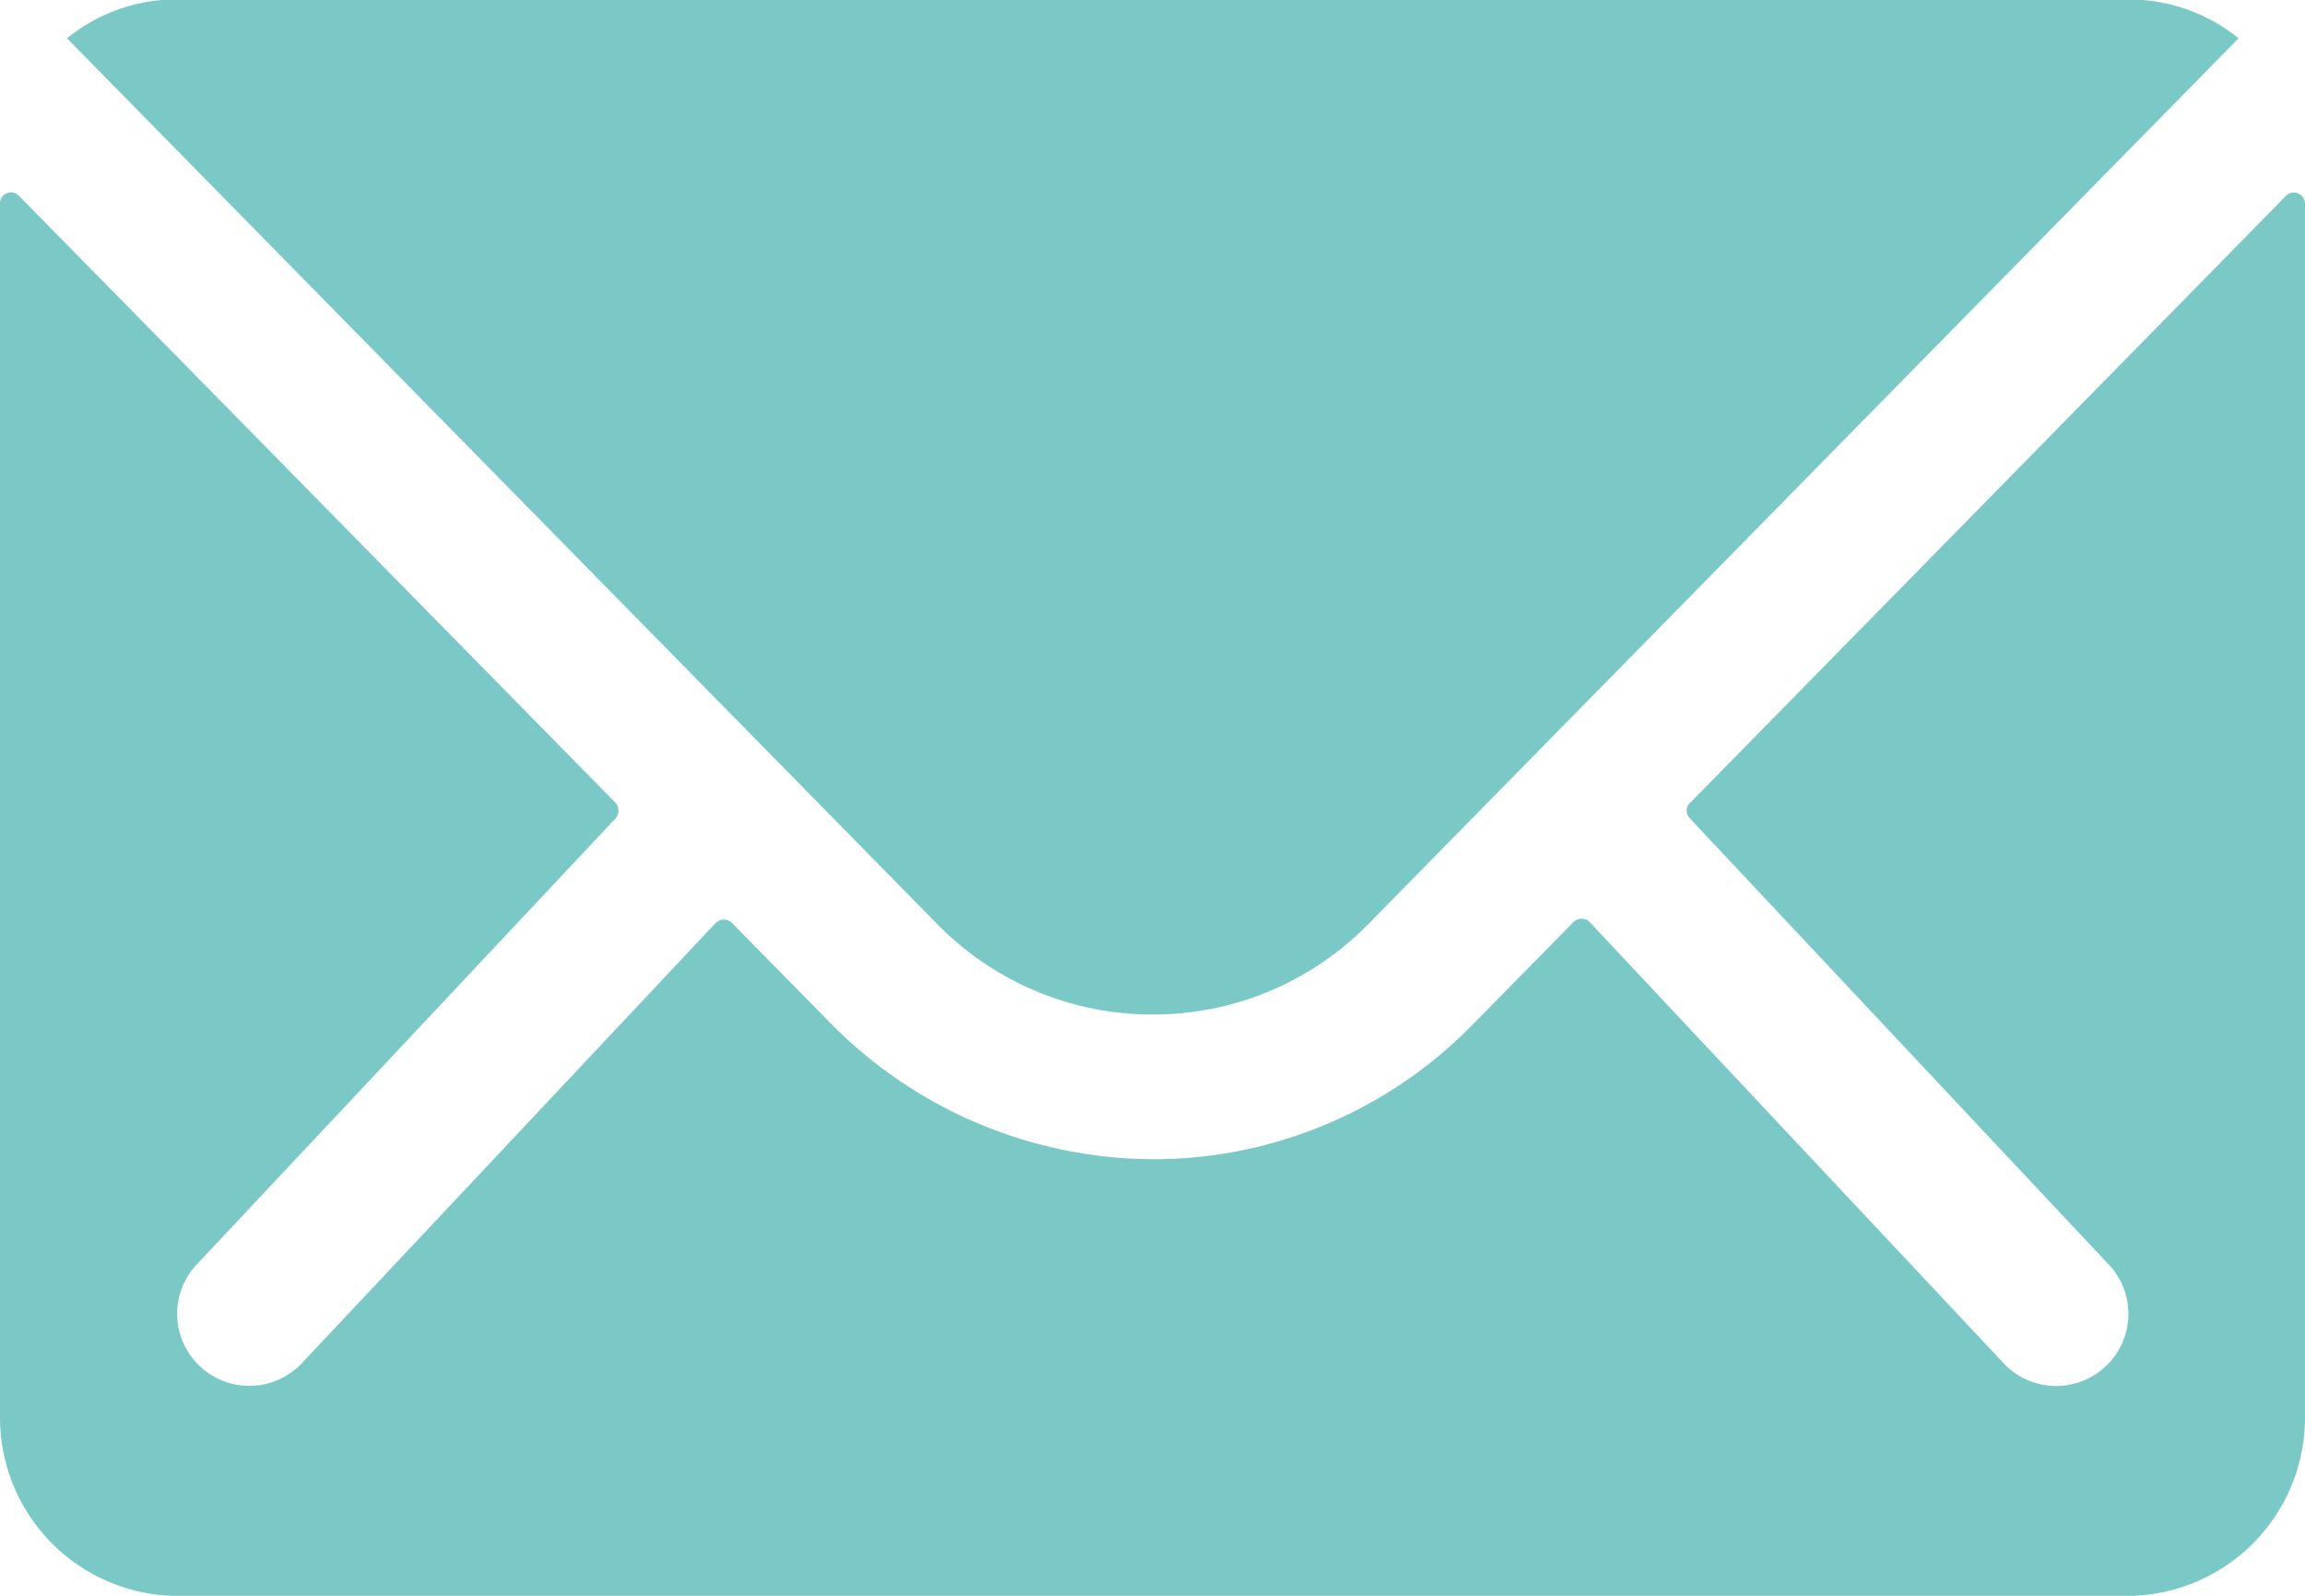 <svg id="Icon_ionic-ios-mail" data-name="Icon ionic-ios-mail" xmlns="http://www.w3.org/2000/svg" width="16.79" height="11.624" viewBox="0 0 16.79 11.624">
  <path id="Path_947" data-name="Path 947" d="M20.028,10.339l-4.343,4.424a.078.078,0,0,0,0,.113l3.039,3.237a.524.524,0,0,1,0,.743.526.526,0,0,1-.743,0L14.954,15.63a.083.083,0,0,0-.117,0l-.739.751a3.25,3.25,0,0,1-2.317.977,3.315,3.315,0,0,1-2.365-1l-.71-.722a.083.083,0,0,0-.117,0L5.563,18.855a.526.526,0,0,1-.743,0,.524.524,0,0,1,0-.743l3.039-3.237a.086.086,0,0,0,0-.113L3.512,10.339a.08.08,0,0,0-.137.057v8.851a1.3,1.3,0,0,0,1.292,1.292H18.873a1.3,1.3,0,0,0,1.292-1.292V10.4A.081.081,0,0,0,20.028,10.339Z" transform="translate(-3.375 -8.914)" fill="#7ac9c6"/>
  <path id="Path_948" data-name="Path 948" d="M12.132,15.265A2.194,2.194,0,0,0,13.71,14.6l6.333-6.446a1.268,1.268,0,0,0-.8-.283H5.025a1.26,1.26,0,0,0-.8.283L10.558,14.6A2.195,2.195,0,0,0,12.132,15.265Z" transform="translate(-3.737 -7.875)" fill="#7ac9c6"/>
</svg>
